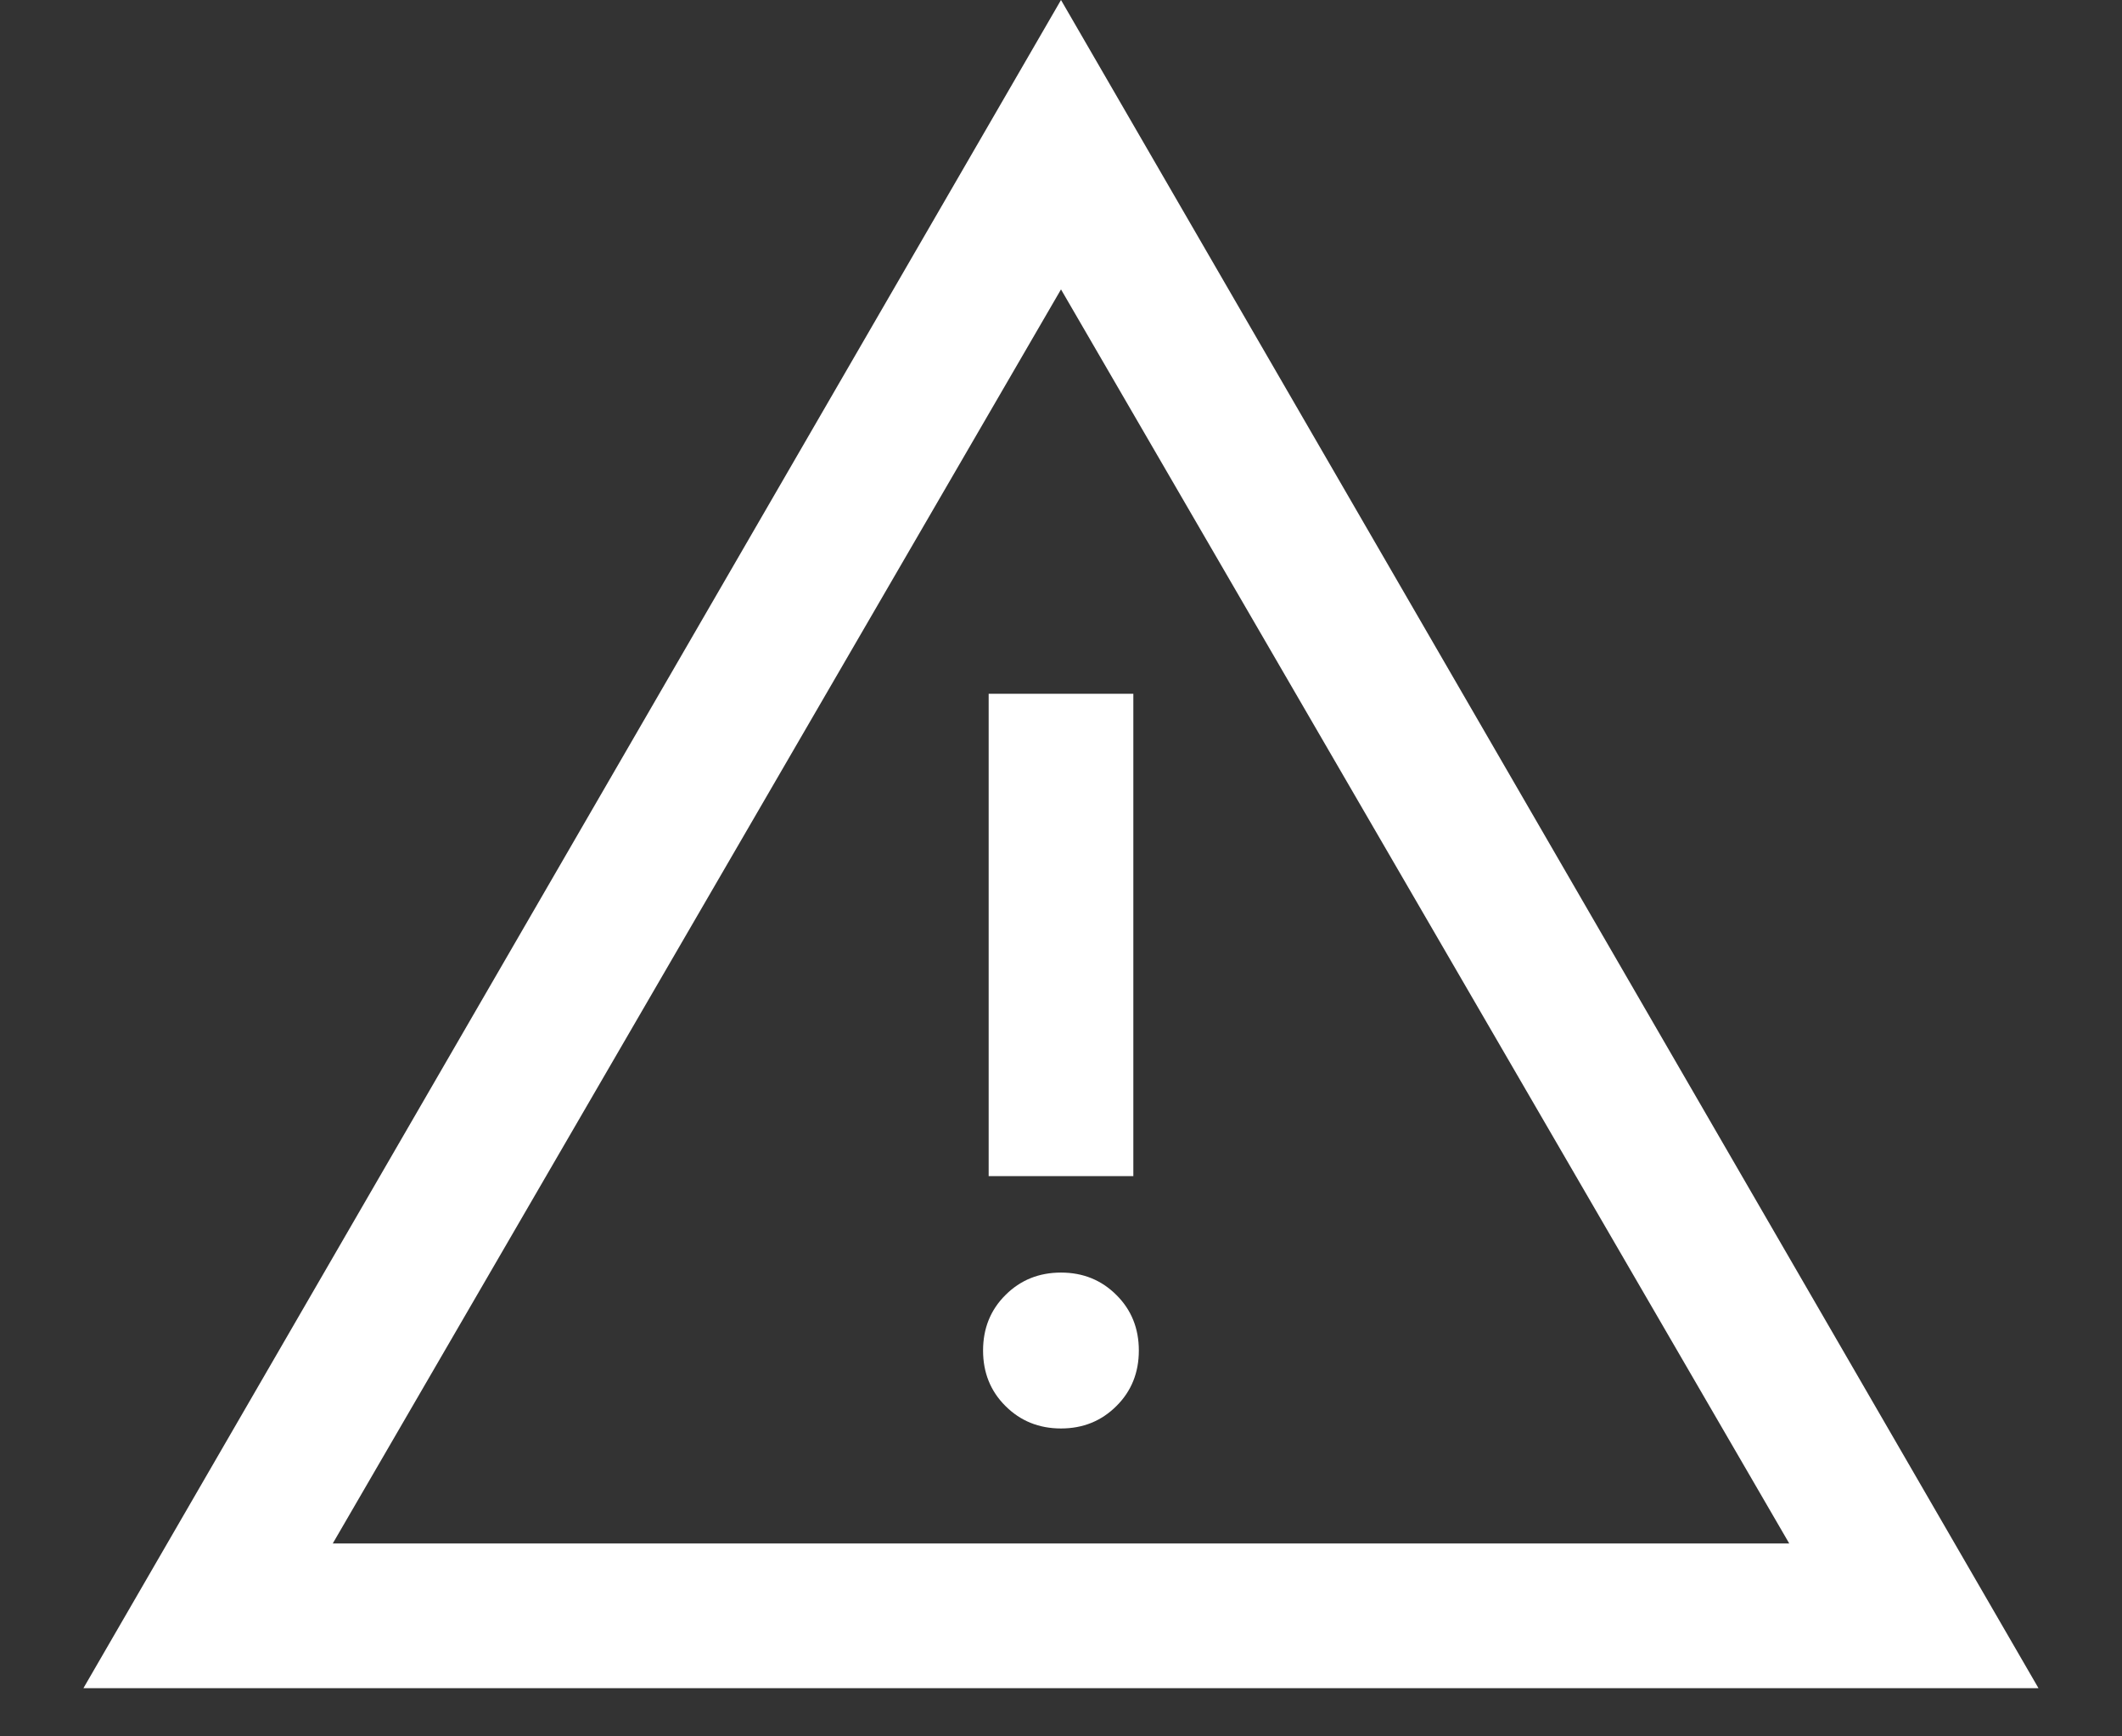 <svg width="22" height="18" viewBox="0 0 22 18" fill="none" xmlns="http://www.w3.org/2000/svg">
<rect x="0" y="0" width="22" height="18" fill="#333333" stroke="none"/>
<path d="M0.865 17.5L11 0L21.134 17.5H0.865ZM3.45 16H18.55L11 3L3.45 16ZM11 14.808C11.229 14.808 11.42 14.73 11.575 14.575C11.73 14.421 11.807 14.229 11.807 14C11.807 13.771 11.73 13.579 11.575 13.425C11.42 13.27 11.229 13.192 11 13.192C10.771 13.192 10.579 13.27 10.424 13.425C10.269 13.579 10.192 13.771 10.192 14C10.192 14.229 10.269 14.421 10.424 14.575C10.579 14.73 10.771 14.808 11 14.808ZM10.25 12.192H11.75V7.192H10.25V12.192Z" fill="white"/>
</svg>
